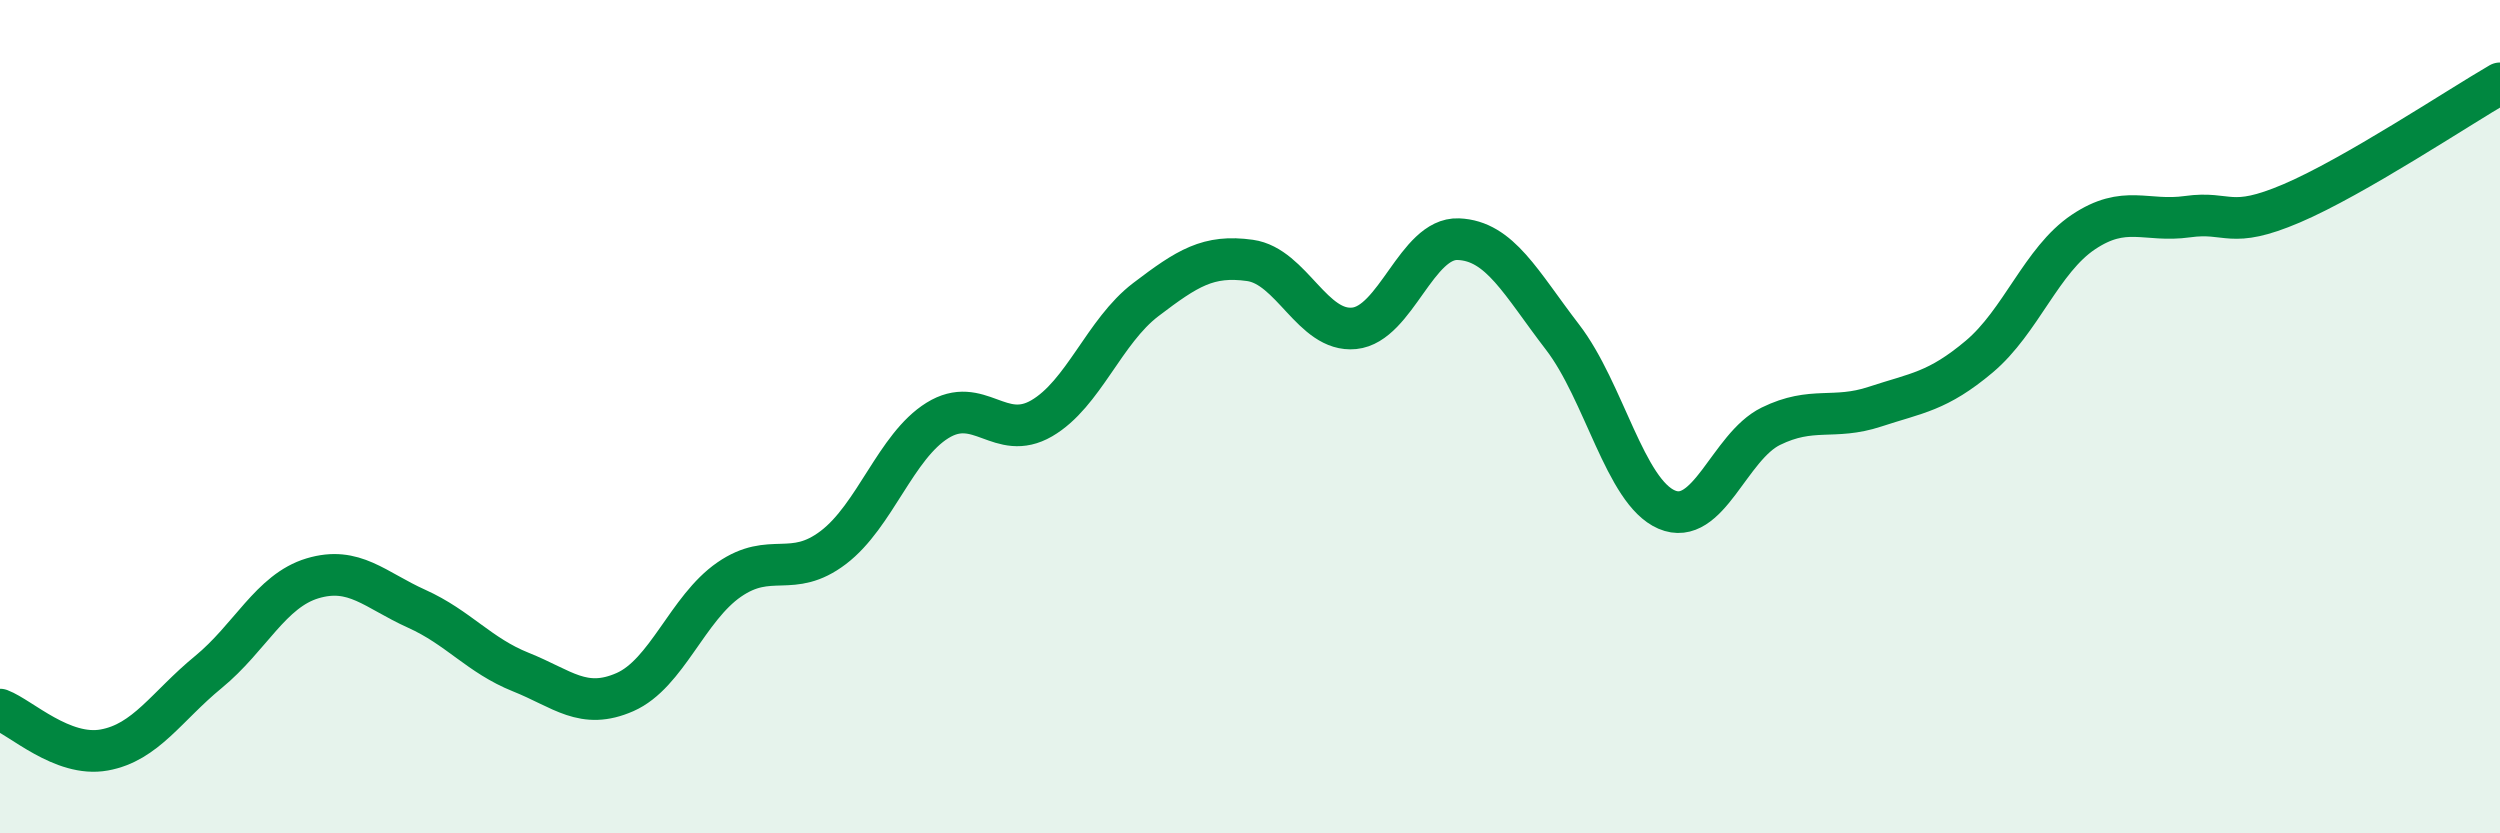 
    <svg width="60" height="20" viewBox="0 0 60 20" xmlns="http://www.w3.org/2000/svg">
      <path
        d="M 0,17.03 C 0.5,17.22 1.5,18.18 2.5,18 C 3.5,17.82 4,16.95 5,16.13 C 6,15.31 6.5,14.18 7.5,13.88 C 8.5,13.58 9,14.16 10,14.61 C 11,15.06 11.5,15.73 12.5,16.13 C 13.5,16.53 14,17.05 15,16.61 C 16,16.17 16.5,14.6 17.5,13.91 C 18.5,13.22 19,13.9 20,13.14 C 21,12.38 21.5,10.71 22.5,10.09 C 23.5,9.47 24,10.62 25,10.04 C 26,9.46 26.5,7.95 27.5,7.19 C 28.5,6.43 29,6.11 30,6.25 C 31,6.39 31.5,7.98 32.5,7.88 C 33.5,7.78 34,5.7 35,5.74 C 36,5.78 36.5,6.79 37.5,8.09 C 38.5,9.39 39,11.8 40,12.23 C 41,12.66 41.5,10.72 42.5,10.23 C 43.5,9.74 44,10.09 45,9.76 C 46,9.43 46.5,9.4 47.5,8.56 C 48.5,7.72 49,6.24 50,5.57 C 51,4.9 51.5,5.34 52.5,5.2 C 53.5,5.06 53.5,5.52 55,4.88 C 56.5,4.24 59,2.58 60,2L60 20L0 20Z"
        fill="#008740"
        opacity="0.1"
        stroke-linecap="round"
        stroke-linejoin="round"
      />
      <path
        d="M 0,17.03 C 0.5,17.22 1.5,18.18 2.5,18 C 3.5,17.82 4,16.95 5,16.13 C 6,15.31 6.5,14.18 7.5,13.88 C 8.5,13.58 9,14.16 10,14.61 C 11,15.06 11.5,15.73 12.5,16.13 C 13.5,16.53 14,17.05 15,16.61 C 16,16.17 16.5,14.6 17.5,13.91 C 18.5,13.22 19,13.9 20,13.14 C 21,12.38 21.5,10.71 22.5,10.09 C 23.5,9.47 24,10.62 25,10.04 C 26,9.46 26.5,7.95 27.5,7.19 C 28.5,6.43 29,6.11 30,6.25 C 31,6.39 31.5,7.98 32.5,7.88 C 33.5,7.78 34,5.7 35,5.74 C 36,5.78 36.5,6.79 37.5,8.09 C 38.5,9.39 39,11.8 40,12.23 C 41,12.66 41.5,10.72 42.5,10.23 C 43.5,9.74 44,10.09 45,9.76 C 46,9.43 46.5,9.4 47.5,8.56 C 48.5,7.72 49,6.24 50,5.57 C 51,4.9 51.5,5.34 52.5,5.2 C 53.5,5.06 53.5,5.52 55,4.88 C 56.5,4.24 59,2.58 60,2"
        stroke="#008740"
        stroke-width="1"
        fill="none"
        stroke-linecap="round"
        stroke-linejoin="round"
      />
    </svg>
  
